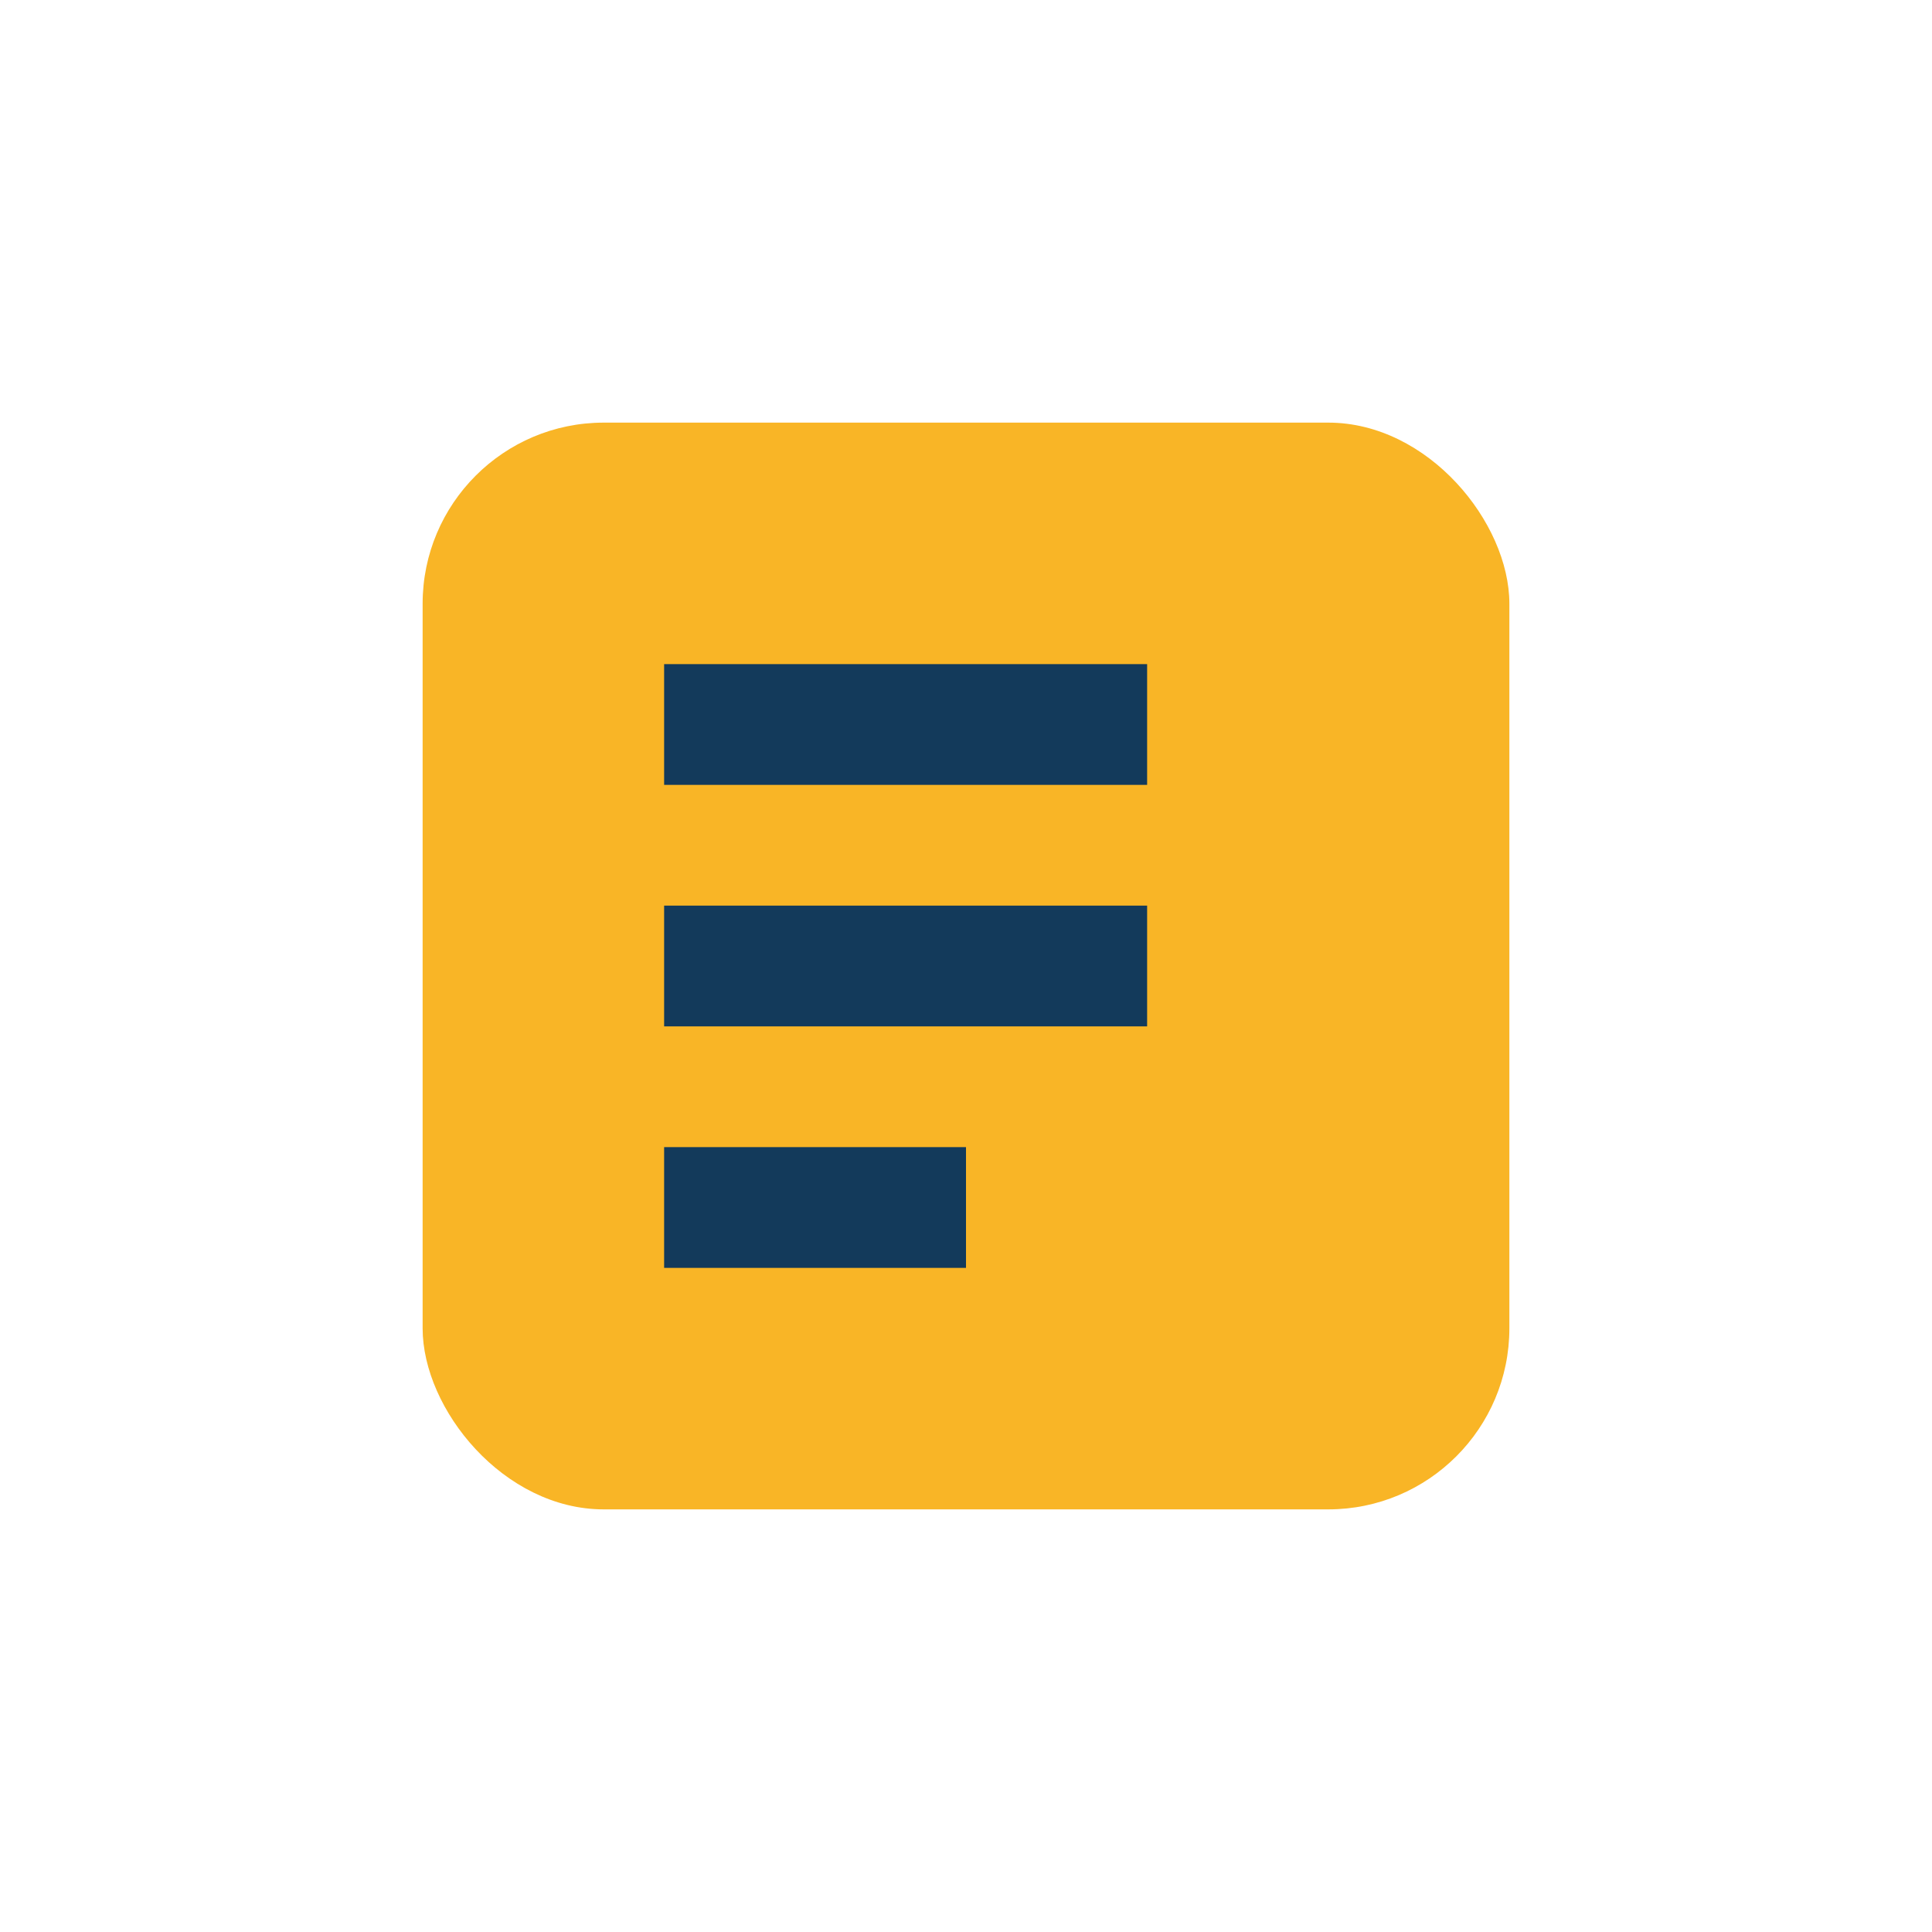 <?xml version="1.0" encoding="UTF-8"?>
<svg xmlns="http://www.w3.org/2000/svg" width="32" height="32" viewBox="0 0 32 32"><rect x="7" y="7" width="18" height="18" rx="3" fill="#F9B526"/><path d="M11 12h8M11 16h8M11 20h5" stroke="#133A5B" stroke-width="2"/></svg>